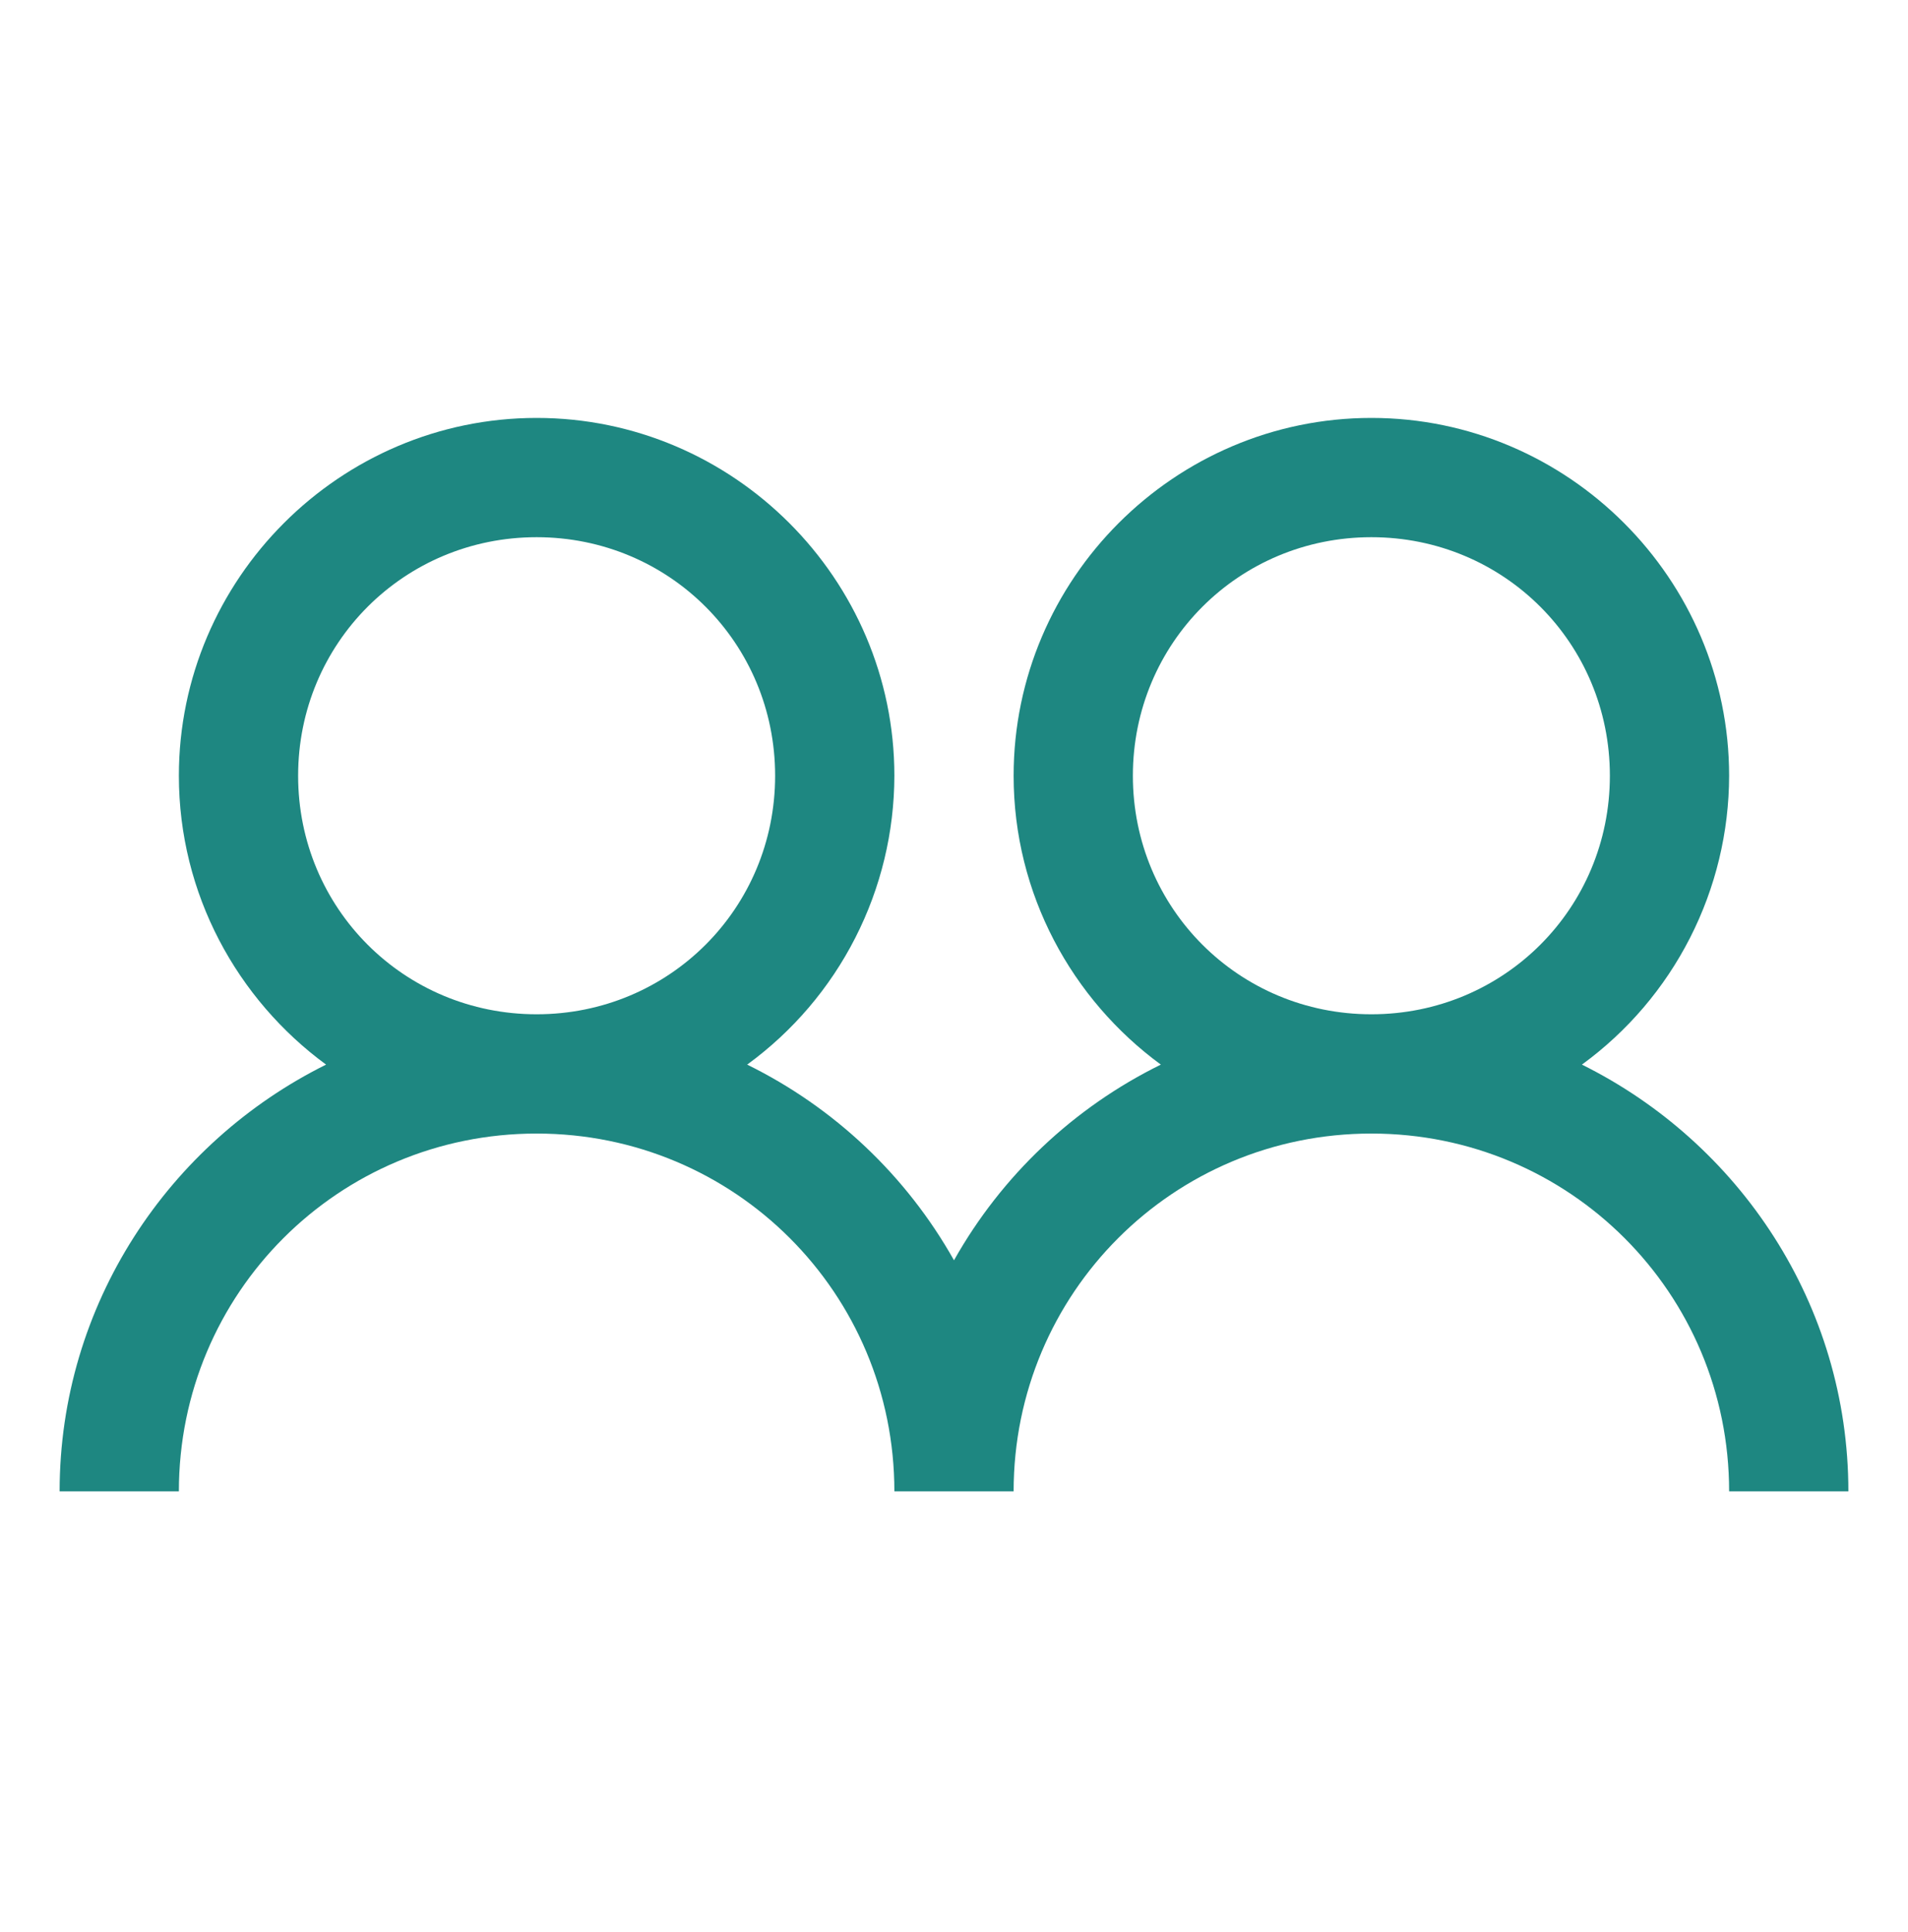 <svg xmlns="http://www.w3.org/2000/svg" width="80" height="81" viewBox="0 0 80 81" fill="none">
  <path d="M22.5 17.52C14.25 17.52 7.5 24.27 7.5 32.52C7.5 37.48 9.943 41.895 13.672 44.63C7.08 47.9 2.5 54.68 2.5 62.52H7.5C7.5 54.21 14.19 47.52 22.5 47.52C30.81 47.52 37.5 54.21 37.5 62.52H42.5C42.5 54.21 49.19 47.52 57.5 47.52C65.81 47.52 72.5 54.21 72.5 62.52H77.5C77.5 54.678 72.92 47.9 66.328 44.63C68.236 43.239 69.79 41.418 70.862 39.313C71.935 37.209 72.496 34.882 72.5 32.52C72.5 24.27 65.75 17.52 57.5 17.52C49.25 17.52 42.5 24.27 42.5 32.52C42.5 37.48 44.943 41.895 48.672 44.63C45.02 46.426 41.996 49.285 40 52.833C38.004 49.285 34.98 46.426 31.328 44.63C33.236 43.239 34.79 41.418 35.862 39.313C36.935 37.209 37.496 34.882 37.5 32.52C37.5 24.27 30.75 17.52 22.5 17.52ZM22.5 22.52C28.058 22.52 32.5 26.962 32.5 32.52C32.5 38.078 28.058 42.52 22.5 42.52C16.942 42.52 12.5 38.078 12.5 32.52C12.5 26.962 16.942 22.52 22.5 22.52ZM57.5 22.52C63.057 22.52 67.5 26.962 67.5 32.52C67.5 38.078 63.057 42.52 57.5 42.52C51.943 42.52 47.5 38.078 47.5 32.52C47.5 26.962 51.943 22.52 57.5 22.52Z" fill="#1E8781"/>
</svg>